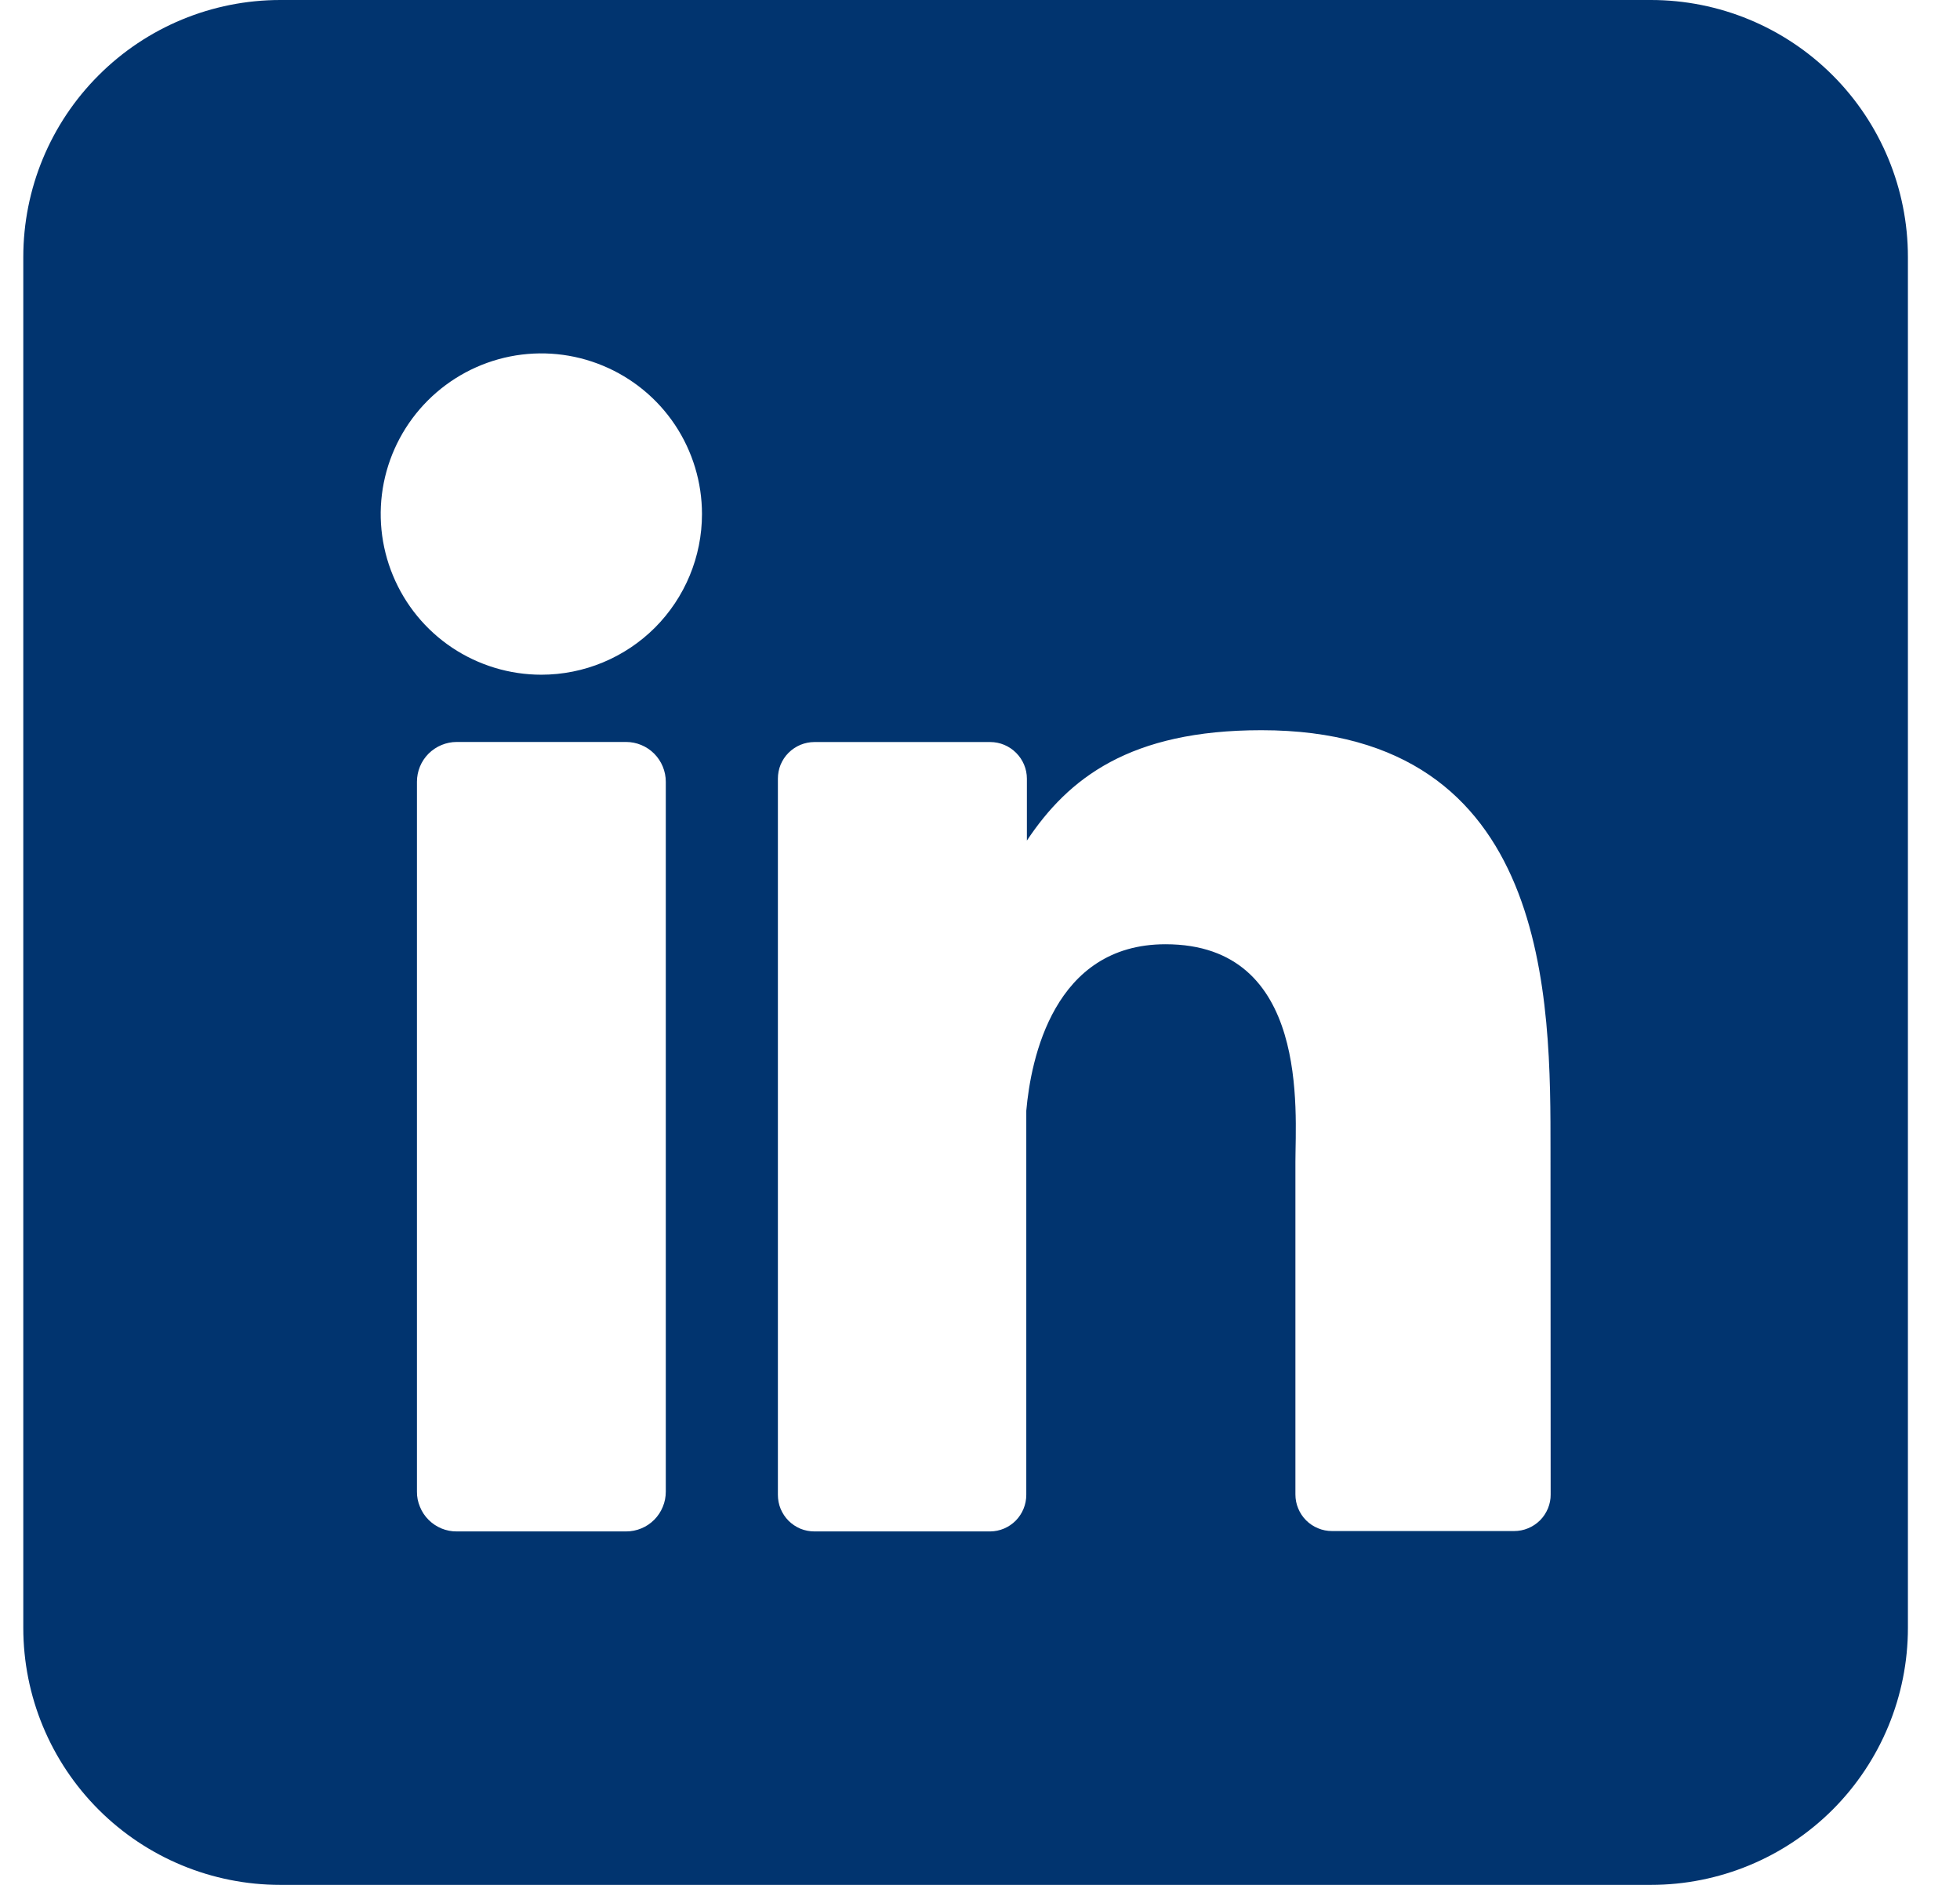 <svg width="26" height="25" viewBox="0 0 26 25" fill="none" xmlns="http://www.w3.org/2000/svg">
<g clip-path="url(#clip0_4361_873)">
<path d="M21.9 0H3.718C2.814 0 1.947 0.359 1.308 0.999C0.668 1.638 0.309 2.505 0.309 3.409L0.309 21.591C0.309 22.495 0.668 23.362 1.308 24.002C1.947 24.641 2.814 25 3.718 25H21.9C22.804 25 23.671 24.641 24.311 24.002C24.95 23.362 25.309 22.495 25.309 21.591V3.409C25.309 2.505 24.95 1.638 24.311 0.999C23.671 0.359 22.804 0 21.9 0ZM8.832 19.784C8.832 19.853 8.819 19.922 8.792 19.986C8.766 20.05 8.727 20.109 8.678 20.158C8.629 20.207 8.571 20.246 8.507 20.272C8.443 20.299 8.374 20.312 8.305 20.312H6.059C5.99 20.313 5.921 20.299 5.857 20.273C5.792 20.246 5.734 20.207 5.685 20.158C5.636 20.109 5.597 20.051 5.571 19.986C5.544 19.922 5.53 19.854 5.531 19.784V10.369C5.531 10.229 5.586 10.095 5.685 9.996C5.785 9.897 5.919 9.841 6.059 9.841H8.305C8.445 9.841 8.579 9.897 8.678 9.996C8.776 10.095 8.832 10.229 8.832 10.369V19.784ZM7.181 8.949C6.76 8.949 6.348 8.824 5.997 8.59C5.647 8.356 5.374 8.023 5.213 7.634C5.051 7.244 5.009 6.816 5.091 6.403C5.174 5.989 5.377 5.61 5.675 5.312C5.973 5.014 6.352 4.811 6.766 4.728C7.179 4.646 7.607 4.688 7.997 4.85C8.386 5.011 8.719 5.284 8.953 5.634C9.187 5.985 9.312 6.397 9.312 6.818C9.312 7.383 9.087 7.925 8.688 8.325C8.288 8.724 7.746 8.949 7.181 8.949ZM20.57 19.821C20.571 19.885 20.558 19.948 20.534 20.007C20.509 20.066 20.474 20.12 20.429 20.165C20.383 20.21 20.33 20.246 20.271 20.27C20.212 20.295 20.148 20.307 20.085 20.307H17.67C17.606 20.307 17.543 20.295 17.484 20.27C17.425 20.246 17.371 20.21 17.326 20.165C17.281 20.12 17.245 20.066 17.221 20.007C17.196 19.948 17.184 19.885 17.184 19.821V15.411C17.184 14.751 17.377 12.524 15.461 12.524C13.977 12.524 13.674 14.048 13.614 14.733V19.827C13.614 19.954 13.564 20.077 13.475 20.168C13.385 20.259 13.263 20.311 13.136 20.312H10.803C10.74 20.312 10.677 20.3 10.618 20.276C10.559 20.251 10.505 20.215 10.46 20.17C10.415 20.125 10.38 20.071 10.355 20.012C10.331 19.954 10.319 19.89 10.319 19.827V10.328C10.319 10.264 10.331 10.201 10.355 10.142C10.38 10.083 10.415 10.03 10.46 9.985C10.505 9.94 10.559 9.904 10.618 9.879C10.677 9.855 10.74 9.842 10.803 9.842H13.136C13.265 9.842 13.388 9.894 13.479 9.985C13.57 10.076 13.622 10.199 13.622 10.328V11.149C14.173 10.321 14.989 9.685 16.732 9.685C20.593 9.685 20.568 13.29 20.568 15.27L20.57 19.821Z" fill="#01346F"/>
</g>
<defs>
<clipPath id="clip0_4361_873">
<rect width="25" height="25" fill="white" transform="translate(0.309)"/>
</clipPath>
</defs>
</svg>
